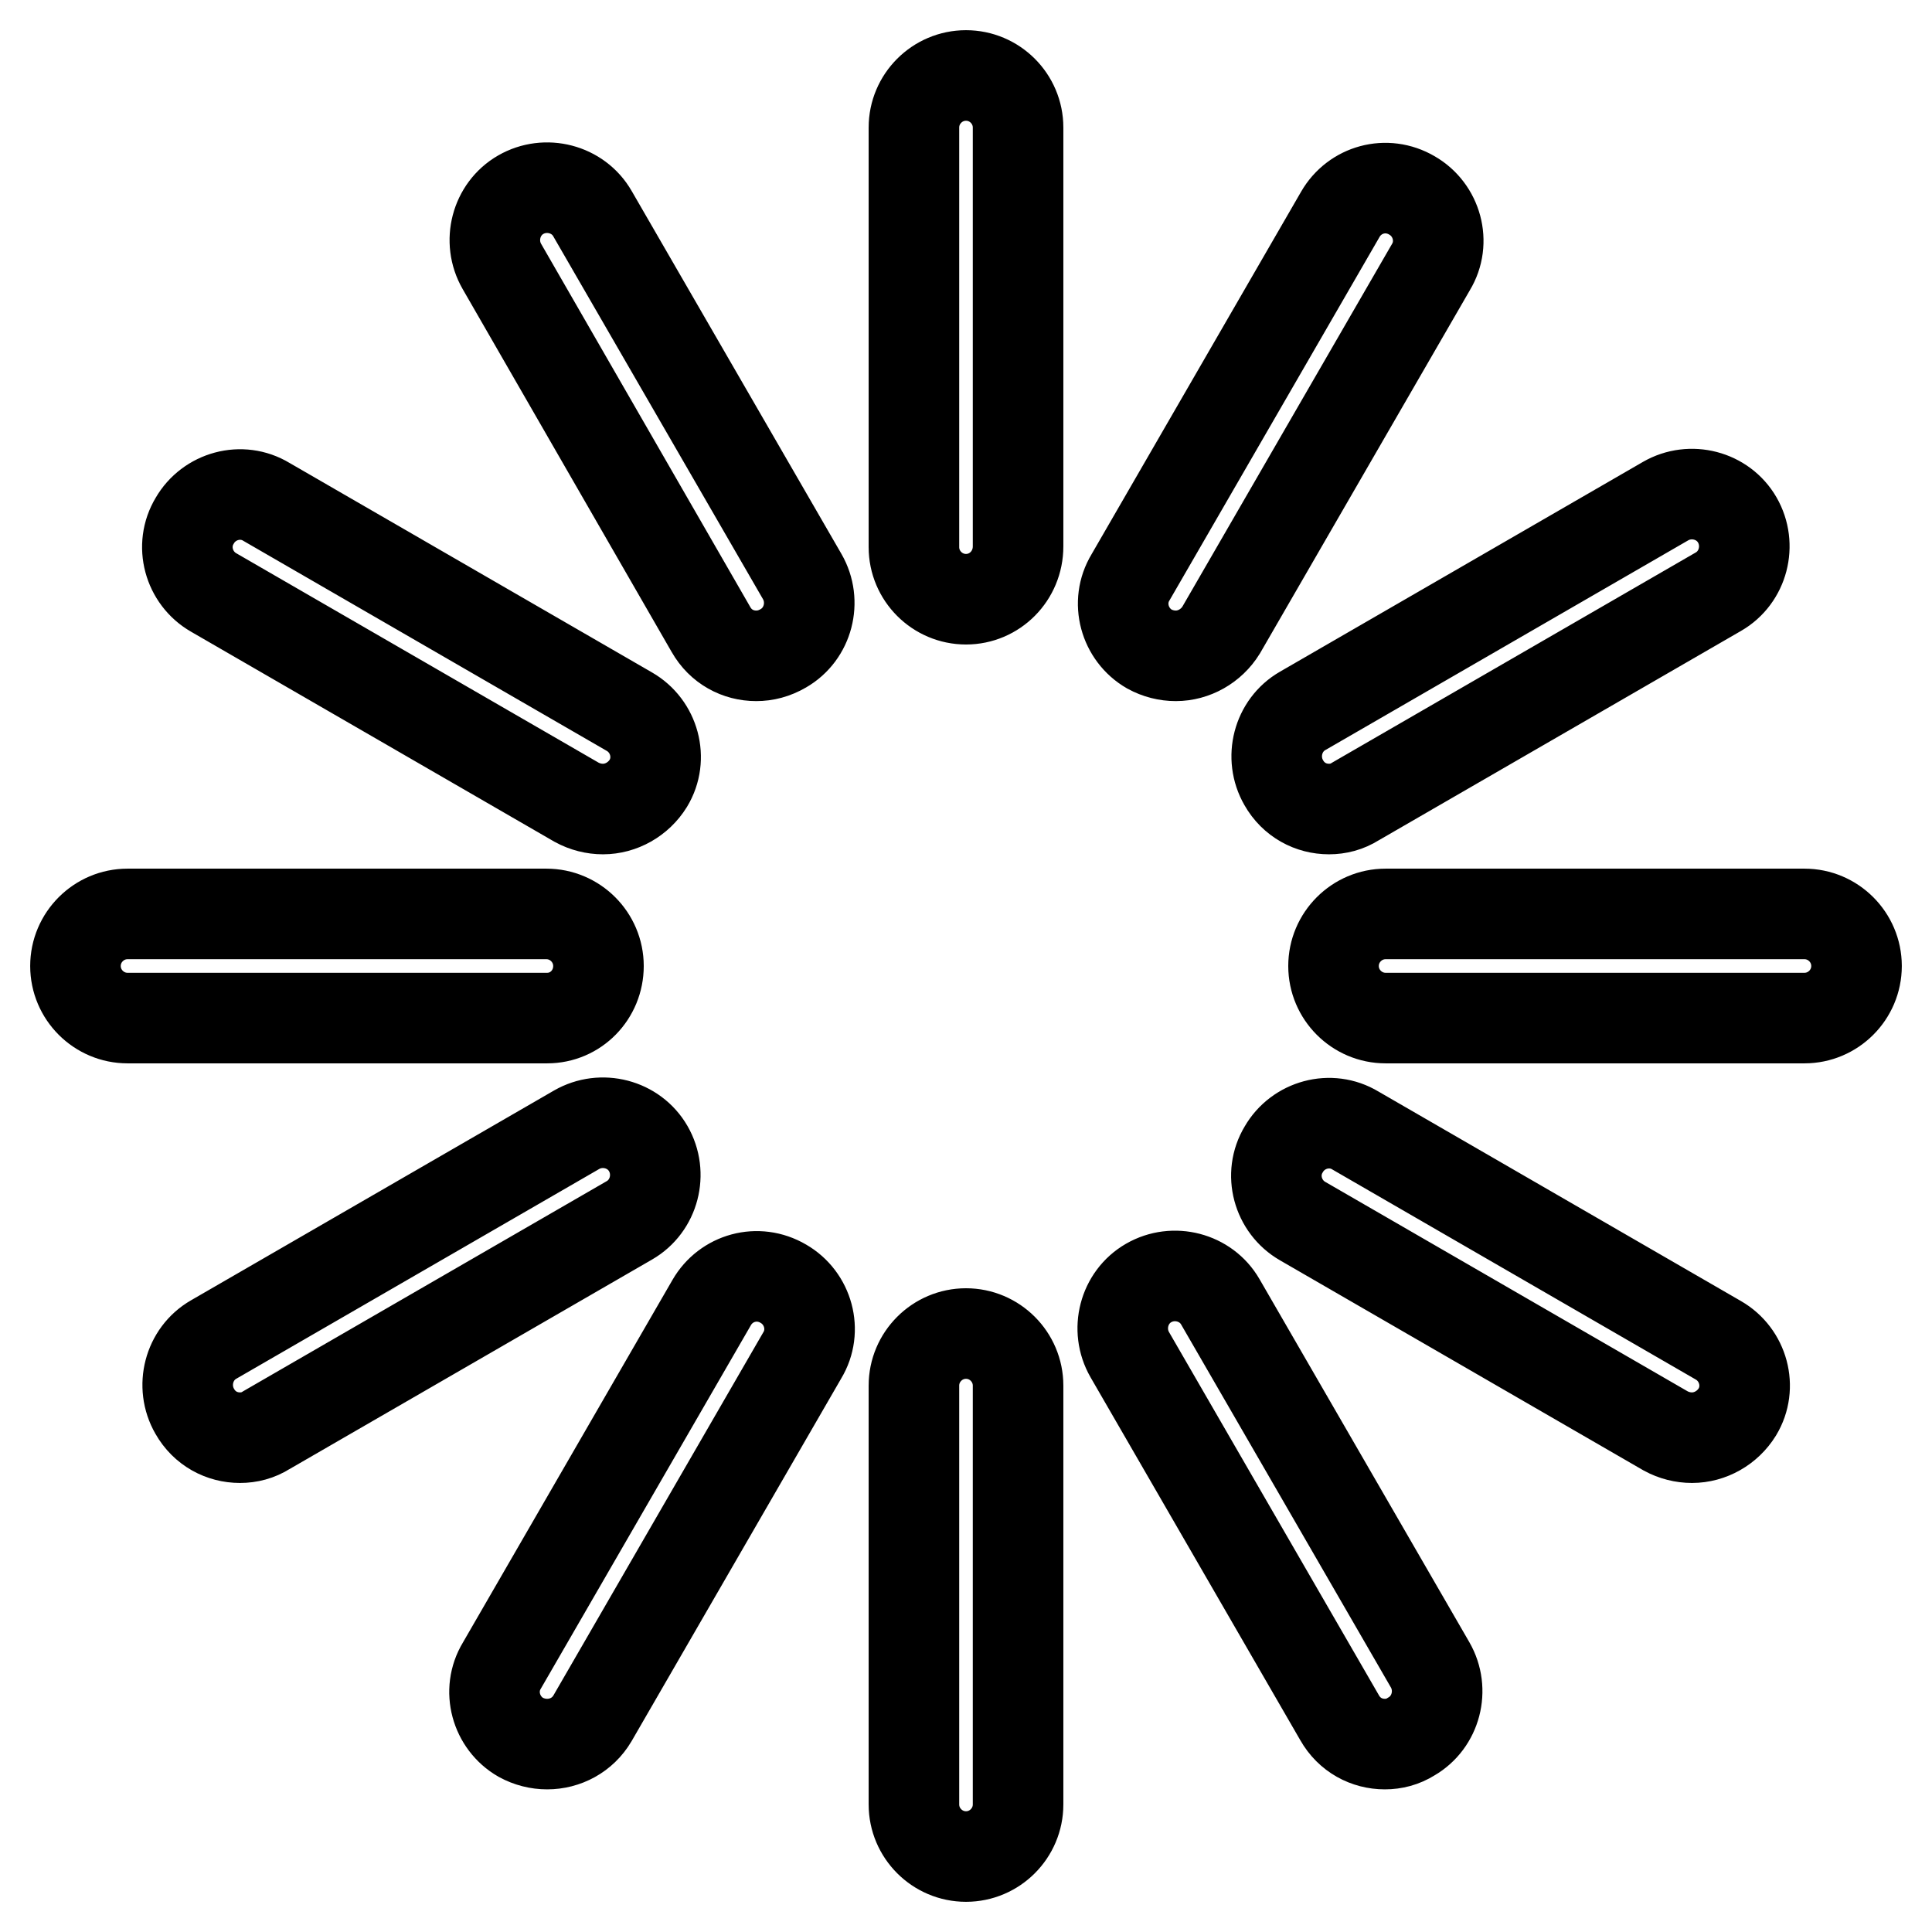 <?xml version="1.0" encoding="utf-8"?>
<!-- Svg Vector Icons : http://www.onlinewebfonts.com/icon -->
<!DOCTYPE svg PUBLIC "-//W3C//DTD SVG 1.1//EN" "http://www.w3.org/Graphics/SVG/1.1/DTD/svg11.dtd">
<svg version="1.1" xmlns="http://www.w3.org/2000/svg" xmlns:xlink="http://www.w3.org/1999/xlink" x="0px" y="0px" viewBox="0 0 256 256" enable-background="new 0 0 256 256" xml:space="preserve">
<g> <path stroke-width="12" fill-opacity="0" stroke="#000000"  d="M128,79.4c-3.8,0-6.9-3.1-6.9-6.9V16.9c0-3.8,3.1-6.9,6.9-6.9c3.8,0,6.9,3.1,6.9,6.9v55.5 C134.9,76.3,131.8,79.4,128,79.4L128,79.4z M128,246c-3.8,0-6.9-3.1-6.9-6.9v-55.5c0-3.8,3.1-6.9,6.9-6.9c3.8,0,6.9,3.1,6.9,6.9 v55.5C134.9,242.9,131.8,246,128,246L128,246z M239.1,134.9h-55.5c-3.8,0-6.9-3.1-6.9-6.9c0-3.8,3.1-6.9,6.9-6.9h55.5 c3.8,0,6.9,3.1,6.9,6.9S242.9,134.9,239.1,134.9L239.1,134.9z M72.5,134.9H16.9c-3.8,0-6.9-3.1-6.9-6.9c0-3.8,3.1-6.9,6.9-6.9h55.5 c3.8,0,6.9,3.1,6.9,6.9S76.3,134.9,72.5,134.9L72.5,134.9z M224.2,190.5c-1.2,0-2.4-0.3-3.5-0.9l-48.1-27.8 c-3.3-1.9-4.5-6.2-2.5-9.5c1.9-3.3,6.2-4.5,9.5-2.5l48.1,27.8c3.3,1.9,4.5,6.2,2.5,9.5C228.9,189.2,226.6,190.5,224.2,190.5 L224.2,190.5z M79.9,107.2c-1.2,0-2.4-0.3-3.5-0.9L28.3,78.5c-3.3-1.9-4.5-6.2-2.5-9.5c1.9-3.3,6.2-4.5,9.5-2.5l48.1,27.8 c3.3,1.9,4.5,6.2,2.5,9.5C84.6,105.9,82.3,107.2,79.9,107.2L79.9,107.2z M183.5,231.1c-2.4,0-4.7-1.2-6-3.5l-27.8-48.1 c-1.9-3.3-0.8-7.6,2.5-9.5c3.3-1.9,7.6-0.8,9.5,2.5l27.8,48.1c1.9,3.3,0.8,7.6-2.5,9.5C185.9,230.8,184.7,231.1,183.5,231.1 L183.5,231.1z M100.2,86.9c-2.4,0-4.7-1.2-6-3.5L66.5,35.3c-1.9-3.3-0.8-7.6,2.5-9.5c3.3-1.9,7.6-0.8,9.5,2.5l27.8,48.1 c1.9,3.3,0.8,7.6-2.5,9.5C102.6,86.6,101.4,86.9,100.2,86.9L100.2,86.9z M72.5,231.1c-1.2,0-2.4-0.3-3.5-0.9 c-3.3-1.9-4.5-6.2-2.5-9.5l27.8-48.1c1.9-3.3,6.1-4.5,9.5-2.5c3.3,1.9,4.5,6.2,2.5,9.5l-27.8,48.1 C77.2,229.9,74.9,231.1,72.5,231.1L72.5,231.1z M155.8,86.9c-1.2,0-2.4-0.3-3.5-0.9c-3.3-1.9-4.5-6.2-2.5-9.5l27.8-48.1 c1.9-3.3,6.1-4.5,9.5-2.5c3.3,1.9,4.5,6.2,2.5,9.5l-27.8,48.1C160.5,85.6,158.2,86.9,155.8,86.9L155.8,86.9z M31.8,190.5 c-2.4,0-4.7-1.2-6-3.5c-1.9-3.3-0.8-7.6,2.5-9.5l48.1-27.8c3.3-1.9,7.6-0.8,9.5,2.5c1.9,3.3,0.8,7.6-2.5,9.5l-48.1,27.8 C34.2,190.2,33,190.5,31.8,190.5L31.8,190.5z M176.1,107.2c-2.4,0-4.7-1.2-6-3.5c-1.9-3.3-0.8-7.6,2.5-9.5l48.1-27.8 c3.3-1.9,7.6-0.8,9.5,2.5c1.9,3.3,0.8,7.6-2.5,9.5l-48.1,27.8C178.5,106.9,177.3,107.2,176.1,107.2L176.1,107.2z"/></g>
</svg>